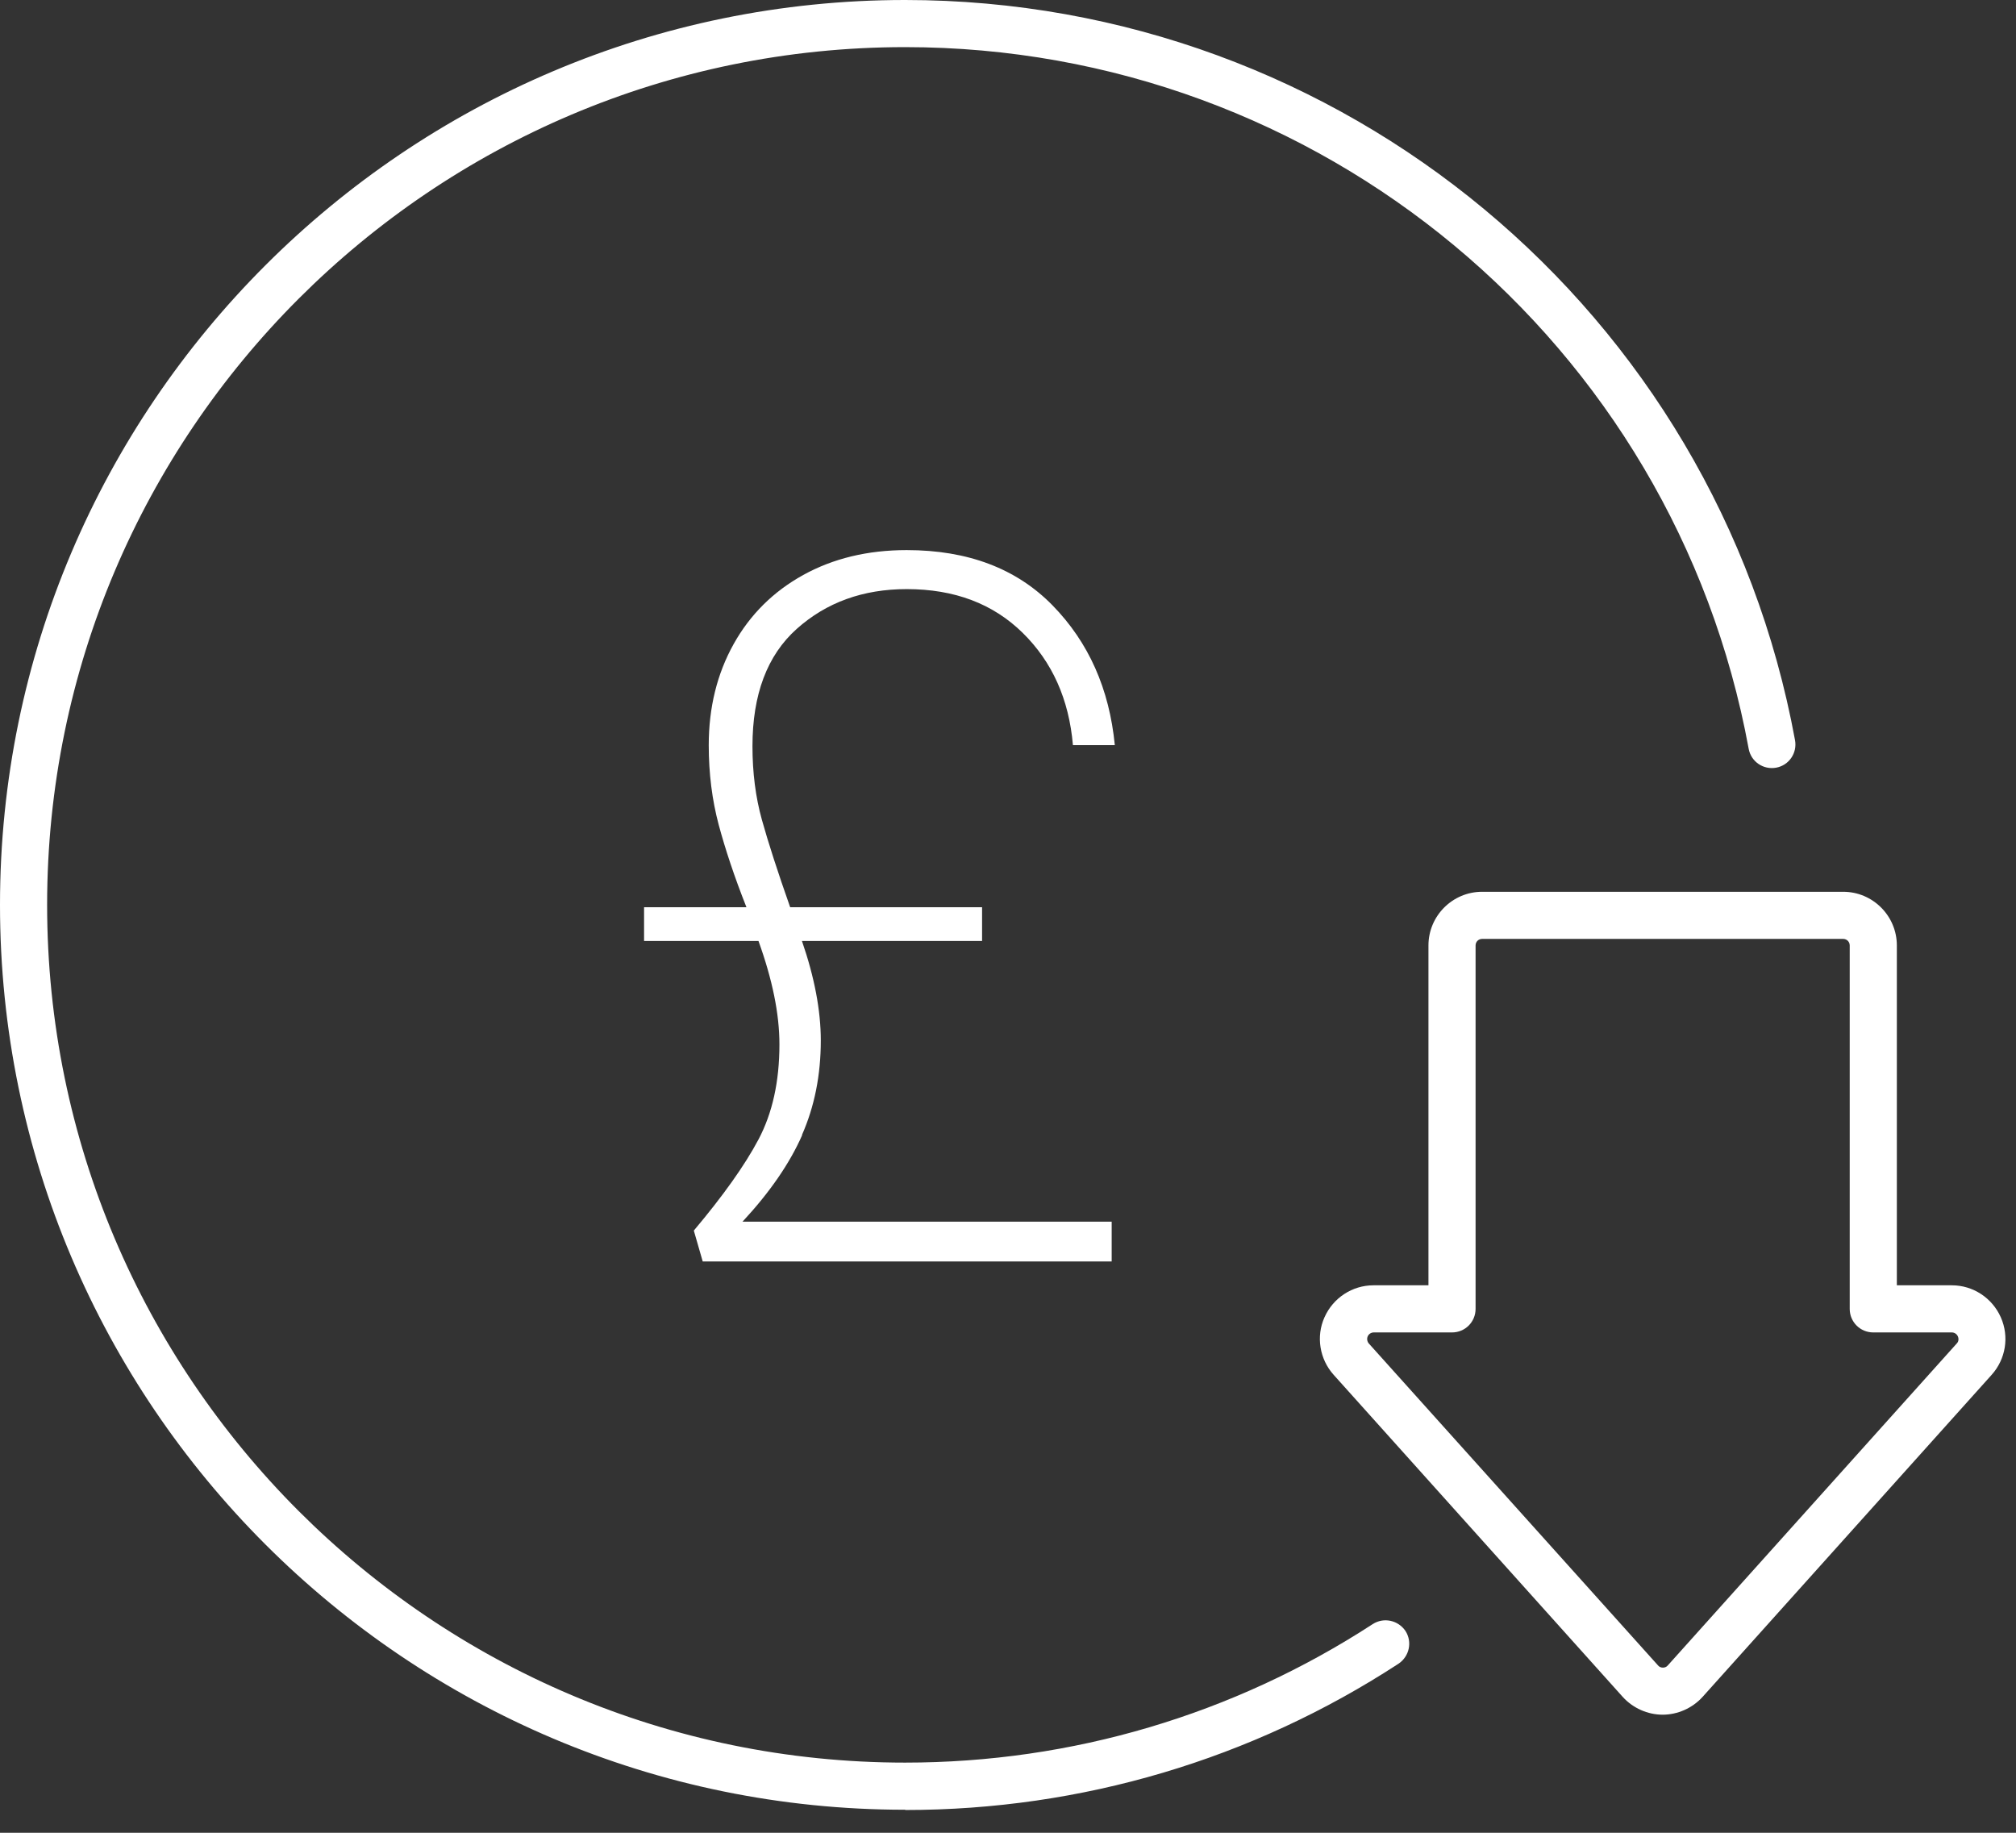<svg xmlns="http://www.w3.org/2000/svg" width="77" height="70" viewBox="0 0 77 70" fill="none"><rect x="0" y="0" width="77" height="70" fill="#333333" stroke="none"/><g clip-path="url(#clip0_1112_29)"><path d="M34.57 69.12C15.51 69.12 0 53.62 0 34.56C0 15.5 15.51 0 34.57 0C51.25 0 65.55 11.89 68.56 28.27C68.65 28.76 68.33 29.23 67.84 29.32C67.35 29.41 66.88 29.09 66.79 28.6C63.94 13.07 50.39 1.8 34.57 1.8C16.5 1.8 1.8 16.5 1.8 34.56C1.8 52.62 16.5 67.32 34.57 67.32C40.94 67.32 47.11 65.49 52.43 62.03C52.85 61.76 53.4 61.88 53.68 62.29C53.95 62.71 53.83 63.26 53.42 63.54C47.81 67.2 41.3 69.13 34.58 69.13L34.57 69.12Z" fill="white"></path><path d="M30.64 43.35C30.16 44.44 29.4 45.54 28.36 46.66H42.46V48.18H26.84L26.5 47C27.61 45.68 28.44 44.52 28.97 43.52C29.5 42.52 29.77 41.31 29.77 39.89C29.77 38.72 29.5 37.41 28.97 35.94H24.6V34.65H28.51C28.05 33.49 27.7 32.43 27.45 31.5C27.2 30.56 27.07 29.55 27.07 28.46C27.07 27.02 27.39 25.73 28.02 24.6C28.65 23.47 29.54 22.59 30.68 21.96C31.82 21.33 33.14 21.01 34.63 21.01C36.96 21.01 38.82 21.71 40.2 23.12C41.58 24.53 42.37 26.31 42.58 28.46H40.98C40.83 26.71 40.19 25.28 39.06 24.17C37.93 23.06 36.46 22.5 34.63 22.5C32.96 22.5 31.56 23.01 30.43 24.02C29.3 25.03 28.74 26.53 28.74 28.5C28.74 29.51 28.86 30.45 29.1 31.31C29.34 32.17 29.7 33.29 30.18 34.65H37.51V35.94H30.63C31.11 37.33 31.35 38.6 31.35 39.74C31.35 41.06 31.11 42.26 30.63 43.35H30.64Z" fill="white"></path><path d="M63.509 65.49C62.929 65.49 62.369 65.24 61.979 64.81L50.939 52.51C50.399 51.91 50.259 51.04 50.589 50.31C50.919 49.57 51.649 49.09 52.459 49.09H54.559V36.11C54.559 34.98 55.479 34.06 56.609 34.06H70.399C71.529 34.06 72.449 34.98 72.449 36.11V49.09H74.549C75.359 49.09 76.089 49.57 76.419 50.31C76.749 51.05 76.609 51.91 76.069 52.51L65.029 64.81C64.639 65.24 64.079 65.49 63.499 65.49H63.509ZM52.469 50.89C52.369 50.89 52.279 50.95 52.239 51.04C52.199 51.13 52.219 51.24 52.279 51.31L63.329 63.61C63.419 63.72 63.609 63.72 63.699 63.61L74.739 51.31C74.809 51.24 74.819 51.13 74.779 51.04C74.739 50.95 74.649 50.89 74.549 50.89H71.549C71.049 50.89 70.649 50.49 70.649 49.99V36.11C70.649 35.97 70.539 35.86 70.399 35.86H56.609C56.469 35.86 56.359 35.97 56.359 36.11V49.99C56.359 50.49 55.959 50.89 55.459 50.89H52.459H52.469Z" fill="white"></path></g><defs><clipPath id="clip0_1112_29"><rect width="76.6" height="69.12" fill="white"></rect></clipPath></defs></svg>